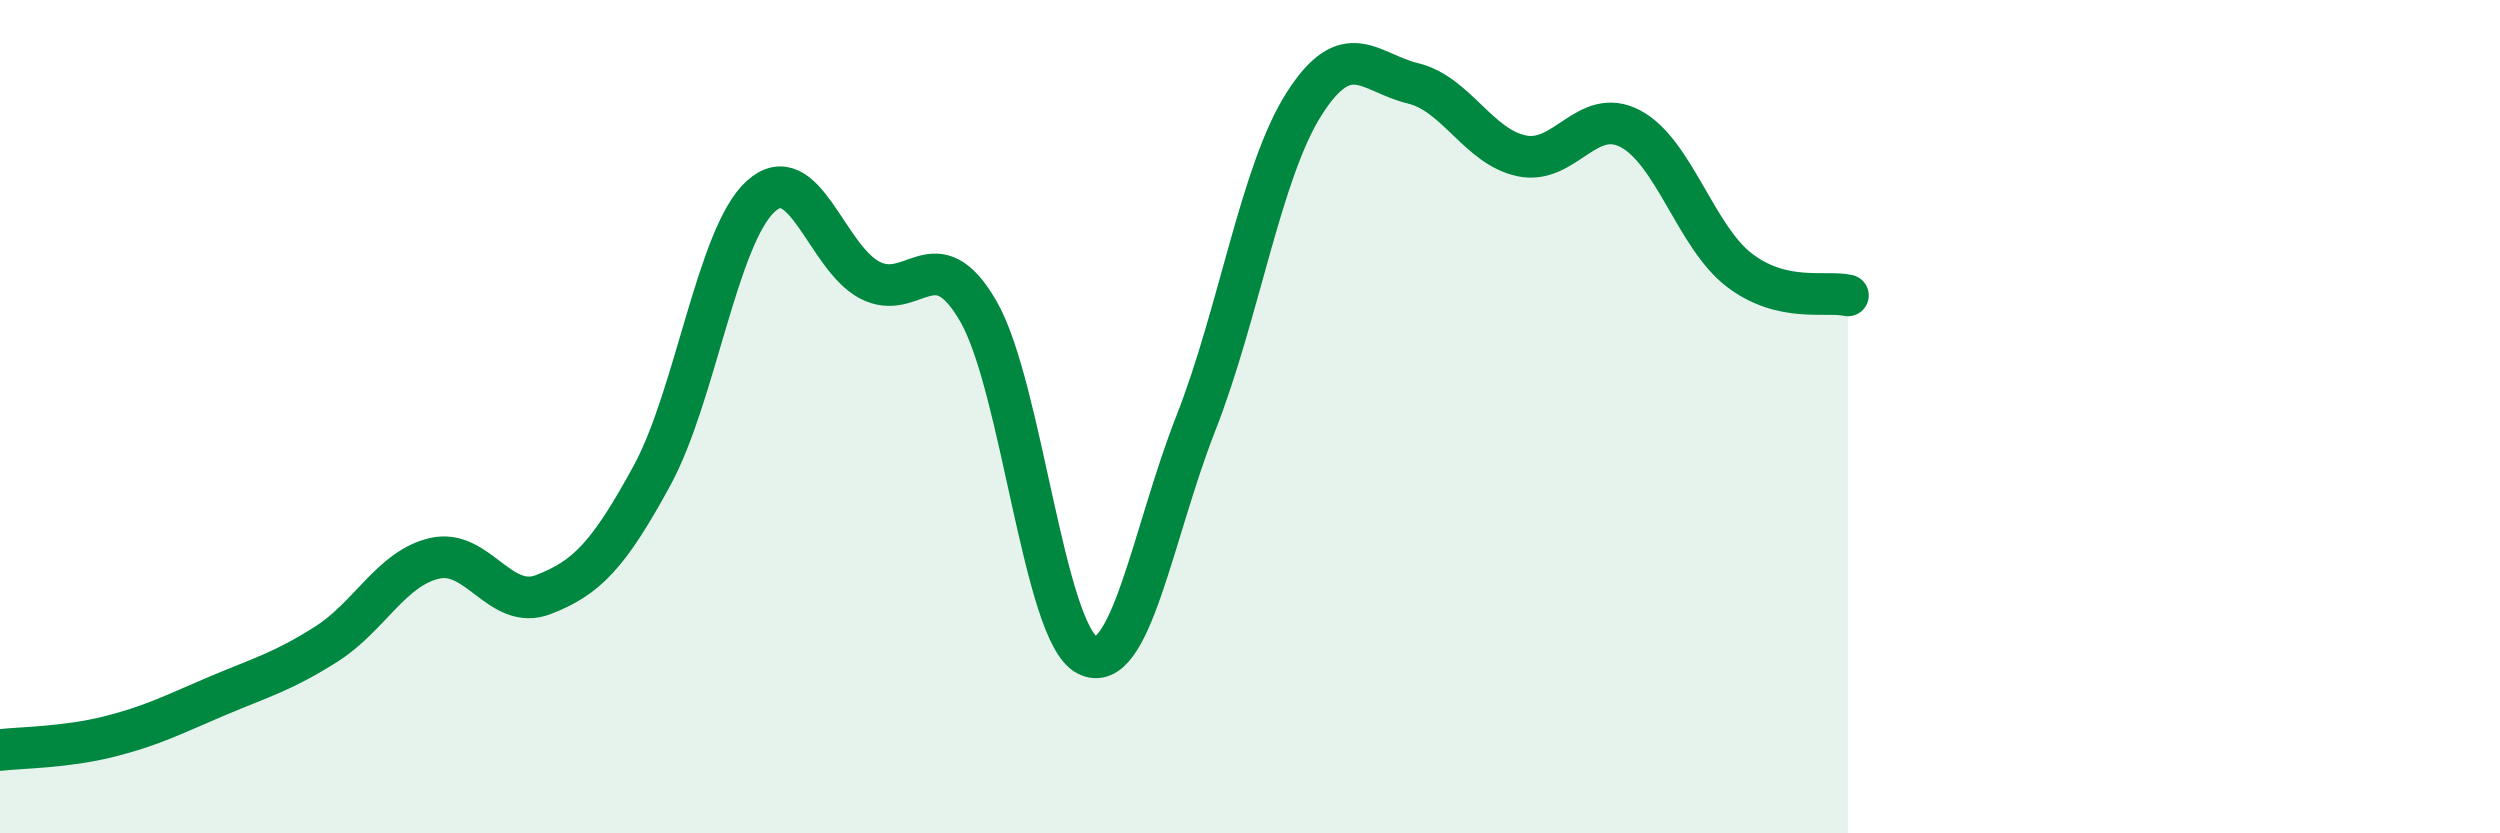 
    <svg width="60" height="20" viewBox="0 0 60 20" xmlns="http://www.w3.org/2000/svg">
      <path
        d="M 0,18 C 0.52,17.94 1.57,17.94 2.61,17.68 C 3.65,17.42 4.18,17.14 5.22,16.7 C 6.26,16.26 6.79,16.12 7.83,15.46 C 8.87,14.8 9.39,13.64 10.43,13.4 C 11.47,13.16 12,14.67 13.04,14.27 C 14.08,13.87 14.61,13.32 15.65,11.41 C 16.69,9.5 17.22,5.65 18.26,4.71 C 19.3,3.77 19.83,6.17 20.87,6.72 C 21.91,7.27 22.44,5.67 23.48,7.47 C 24.52,9.27 25.05,15.18 26.09,15.72 C 27.13,16.26 27.66,12.81 28.7,10.16 C 29.74,7.51 30.26,4.12 31.3,2.49 C 32.34,0.86 32.87,1.75 33.91,2 C 34.95,2.25 35.48,3.52 36.52,3.74 C 37.56,3.96 38.09,2.54 39.13,3.09 C 40.17,3.64 40.7,5.68 41.74,6.48 C 42.78,7.28 43.83,6.97 44.35,7.09L44.35 20L0 20Z"
        fill="#008740"
        opacity="0.1"
        stroke-linecap="round"
        stroke-linejoin="round"
      />
      <path
        d="M 0,18 C 0.52,17.94 1.57,17.94 2.61,17.68 C 3.65,17.42 4.18,17.14 5.22,16.7 C 6.26,16.26 6.79,16.12 7.83,15.46 C 8.87,14.8 9.39,13.64 10.43,13.4 C 11.47,13.16 12,14.67 13.04,14.27 C 14.08,13.87 14.61,13.32 15.65,11.41 C 16.69,9.5 17.22,5.65 18.26,4.71 C 19.3,3.77 19.83,6.17 20.87,6.72 C 21.91,7.27 22.44,5.67 23.48,7.47 C 24.52,9.27 25.05,15.18 26.09,15.72 C 27.13,16.26 27.66,12.81 28.7,10.16 C 29.74,7.51 30.26,4.12 31.3,2.49 C 32.34,0.86 32.87,1.75 33.91,2 C 34.95,2.25 35.48,3.52 36.52,3.74 C 37.56,3.96 38.09,2.54 39.13,3.09 C 40.17,3.64 40.7,5.68 41.74,6.48 C 42.78,7.28 43.83,6.97 44.35,7.09"
        stroke="#008740"
        stroke-width="1"
        fill="none"
        stroke-linecap="round"
        stroke-linejoin="round"
      />
    </svg>
  